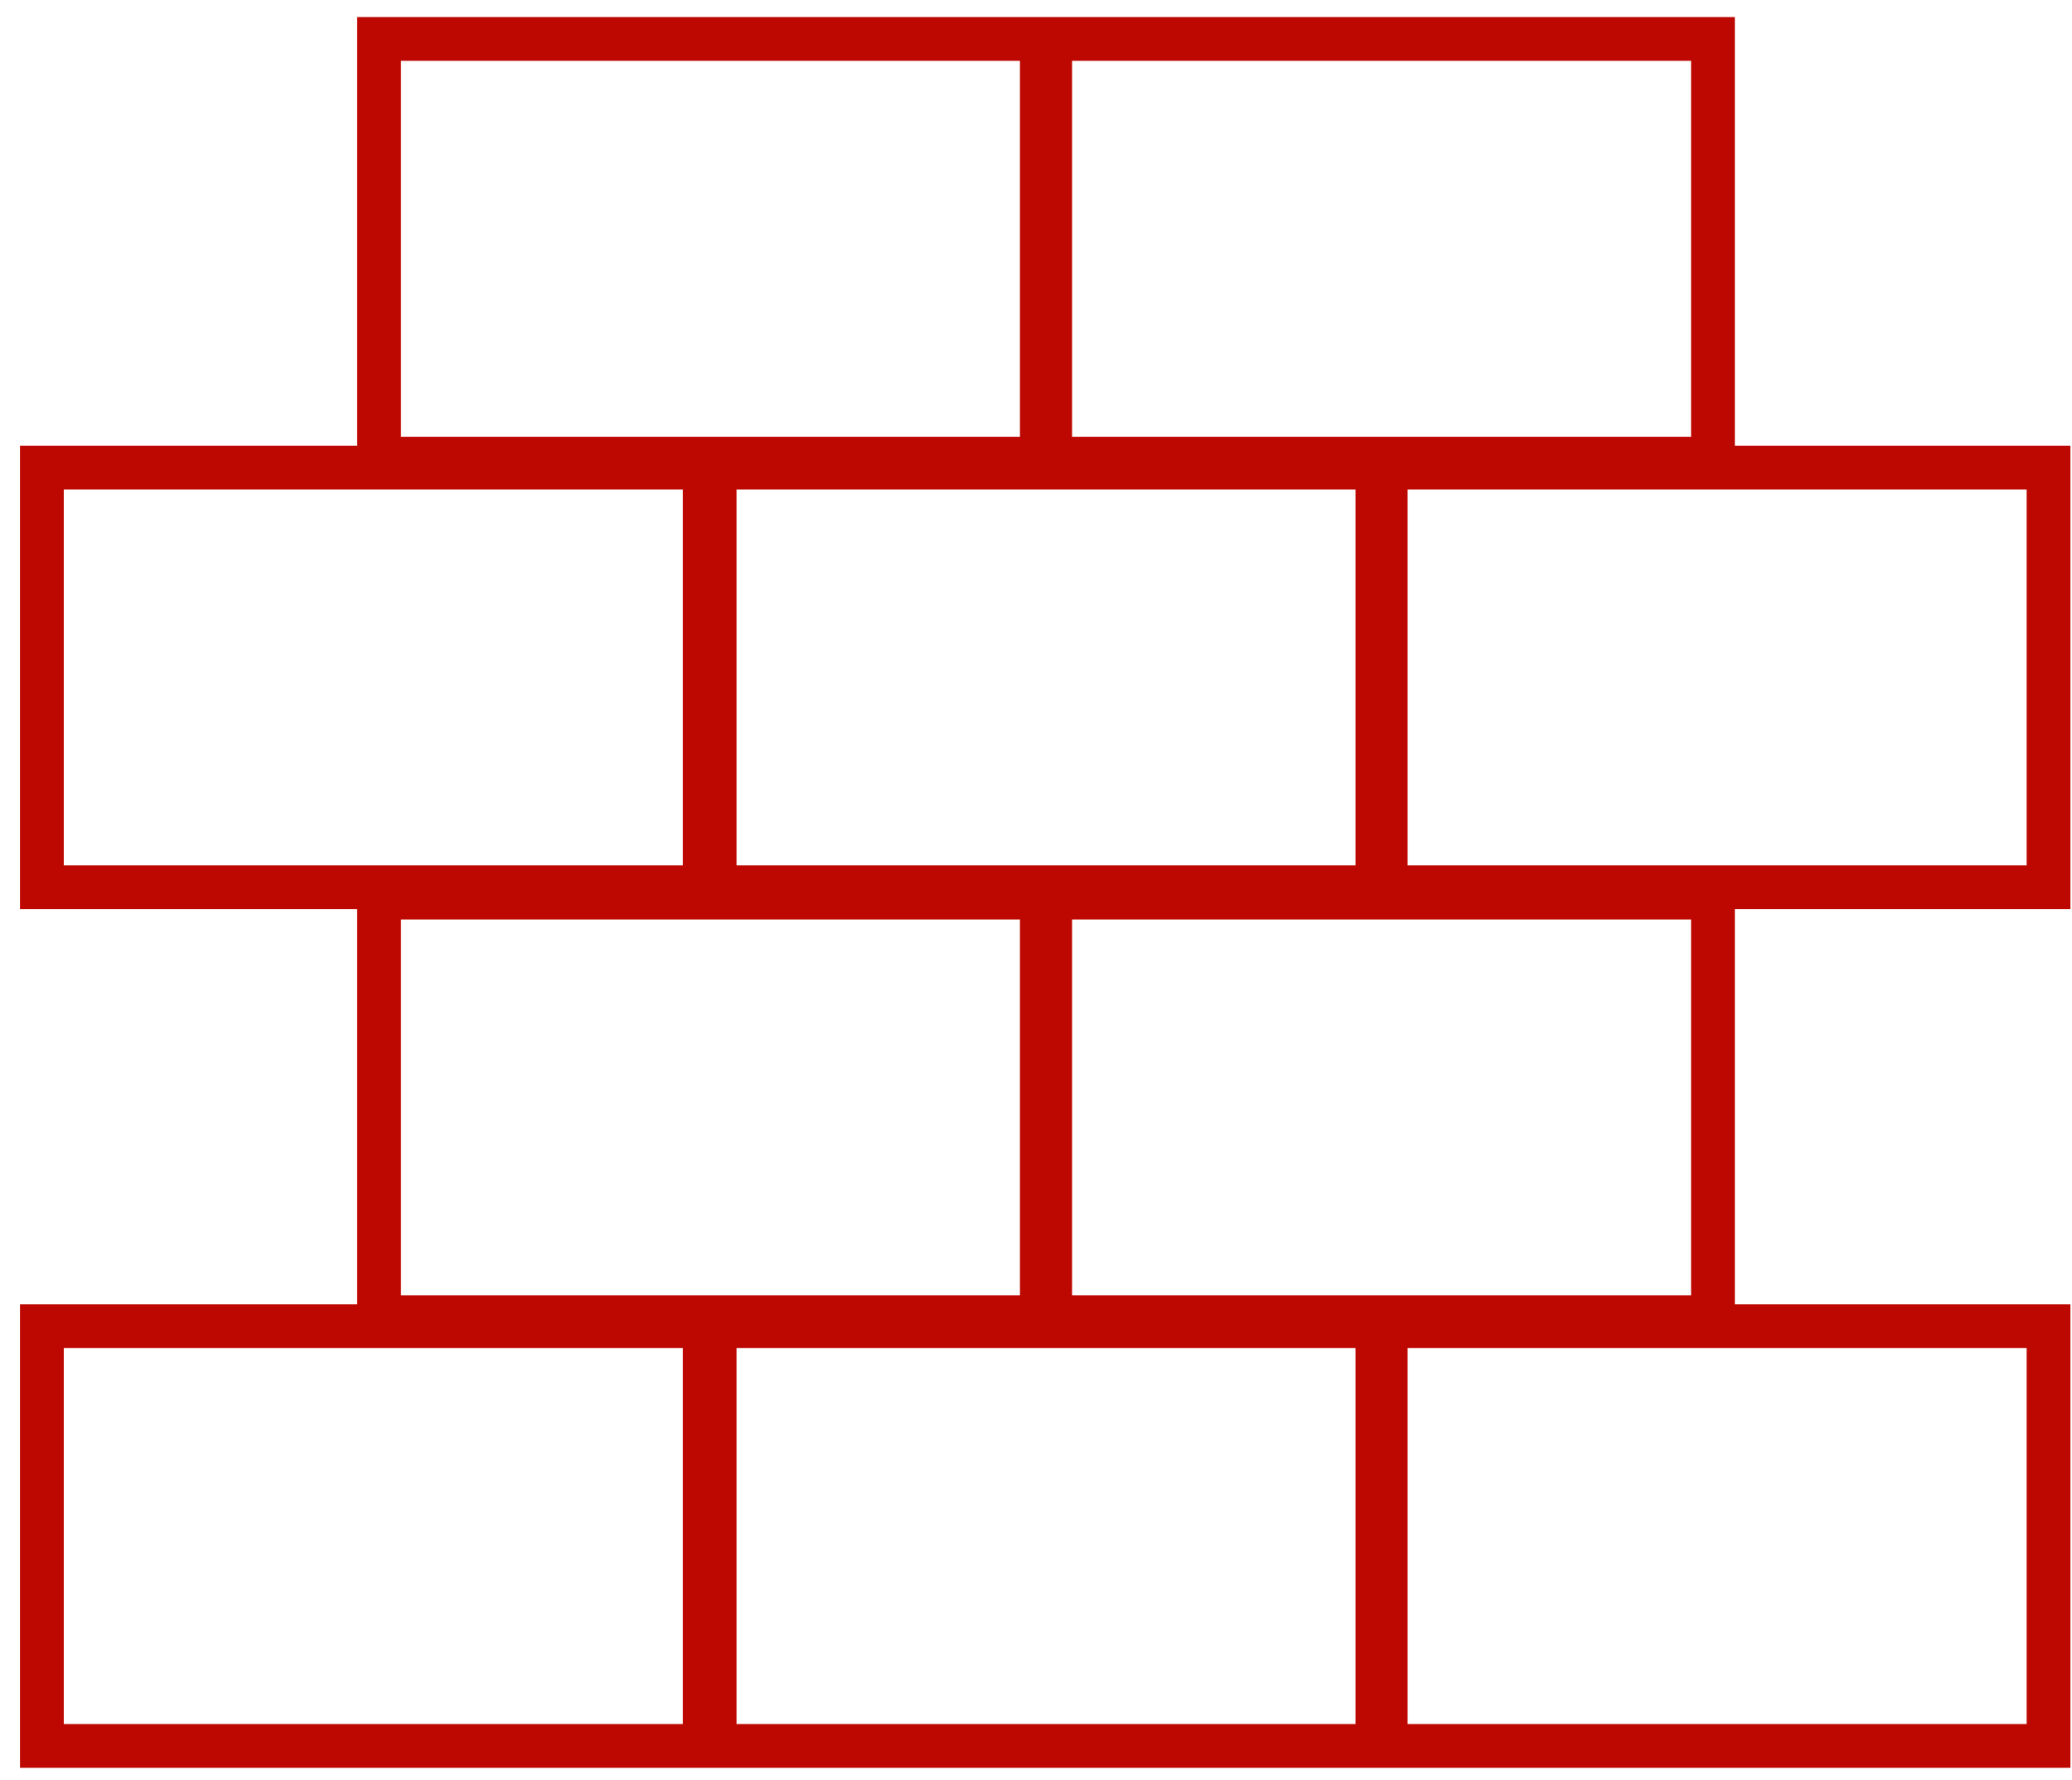 <svg xmlns="http://www.w3.org/2000/svg" width="71" height="61" viewBox="0 0 71 61" fill="none"><path fill-rule="evenodd" clip-rule="evenodd" d="M57.947 14.969L36.736 14.969V2.085L57.947 2.085V14.969ZM59.447 15.274V14.969V2.085V0.585L57.947 0.585L36.736 0.585L36.45 0.585L34.95 0.585L13.739 0.585H12.239V2.085L12.239 14.969V15.274L2.185 15.274H0.685L0.685 16.774L0.685 29.658L0.685 31.158H2.185H12.239V31.512L12.239 44.395V44.701H2.185H0.685L0.685 46.201L0.685 59.085L0.685 60.585H2.185L23.397 60.585L23.738 60.585L24.897 60.585L25.238 60.585L46.449 60.585L46.734 60.585L47.949 60.585L48.234 60.585L69.446 60.585H70.946V59.085V46.201V44.701H69.446H59.447V44.395V31.512V31.158H69.446H70.946V29.658V16.774V15.274H69.446L59.447 15.274ZM69.446 29.658L48.234 29.658V16.774L69.446 16.774V29.658ZM69.446 59.085L48.234 59.085V46.201L69.446 46.201V59.085ZM36.736 44.395L57.947 44.395V31.512L36.736 31.512V44.395ZM25.238 46.201L25.238 59.085L46.449 59.085V46.201L25.238 46.201ZM46.449 16.774V29.658L25.238 29.658L25.238 16.774L46.449 16.774ZM13.739 44.395L34.95 44.395V31.512L13.739 31.512L13.739 44.395ZM34.95 14.969L13.739 14.969L13.739 2.085L34.95 2.085V14.969ZM2.185 59.085L23.397 59.085L23.397 46.201L2.185 46.201L2.185 59.085ZM23.397 29.658L2.185 29.658L2.185 16.774L23.397 16.774L23.397 29.658Z" fill="#BD0801"></path></svg>